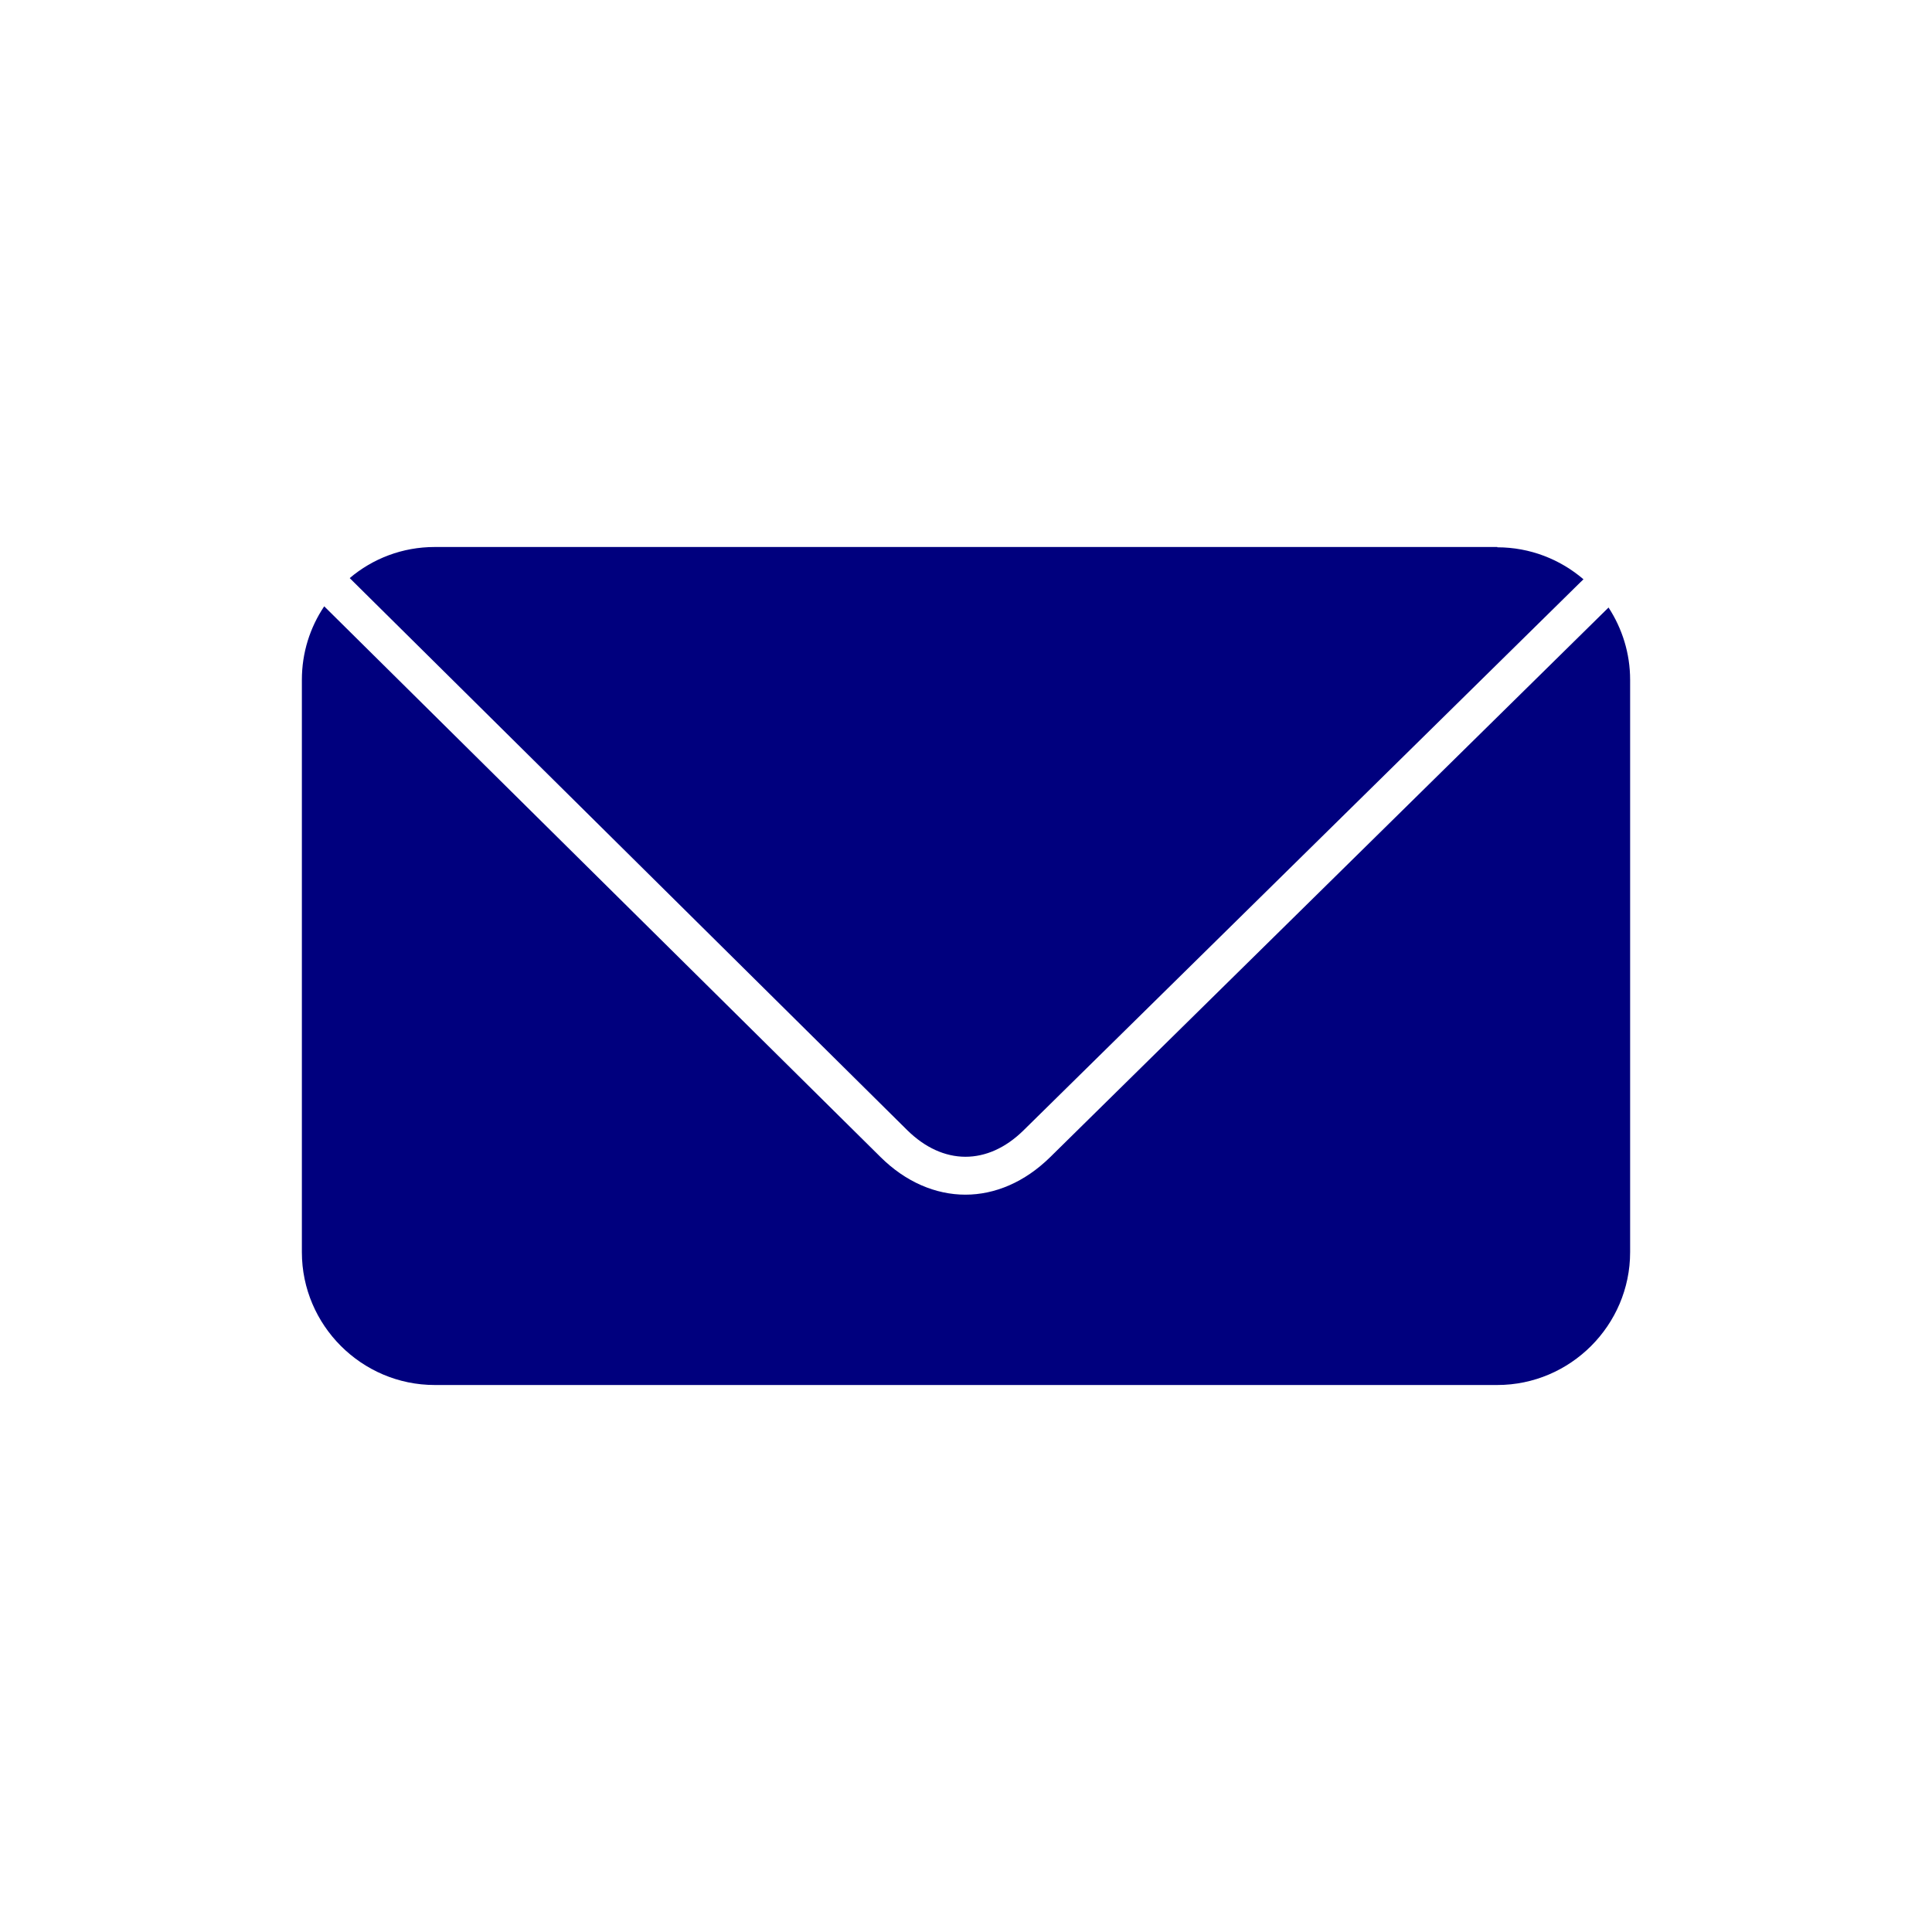 <?xml version="1.0" encoding="UTF-8"?><svg id="Layer_2" xmlns="http://www.w3.org/2000/svg" viewBox="0 0 128 128"><g id="icon-contact-envelope"><g id="icon-contact"><path d="M106.57,40.25l-37,36.42c-1.68,1.65-3.65,2.48-5.61,2.48s-3.95-.83-5.63-2.5L21.48,40.17c-.94,1.4-1.48,3.07-1.48,4.87v37.92c0,4.84,3.96,8.8,8.8,8.8h70.4c4.84,0,8.8-3.96,8.8-8.8v-37.92c0-1.76-.53-3.41-1.43-4.79" style="fill:#00007e;"/><path d="M99.2,36.24H28.8c-2.14,0-4.11.77-5.63,2.06l.15.15,36.78,36.42c2.38,2.35,5.33,2.36,7.71.02l36.87-36.29.23-.22c-1.54-1.32-3.54-2.12-5.71-2.12" style="fill:#00007e;"/><rect id="_128x128-frame" width="128" height="128" style="fill:none;"/></g></g></svg>